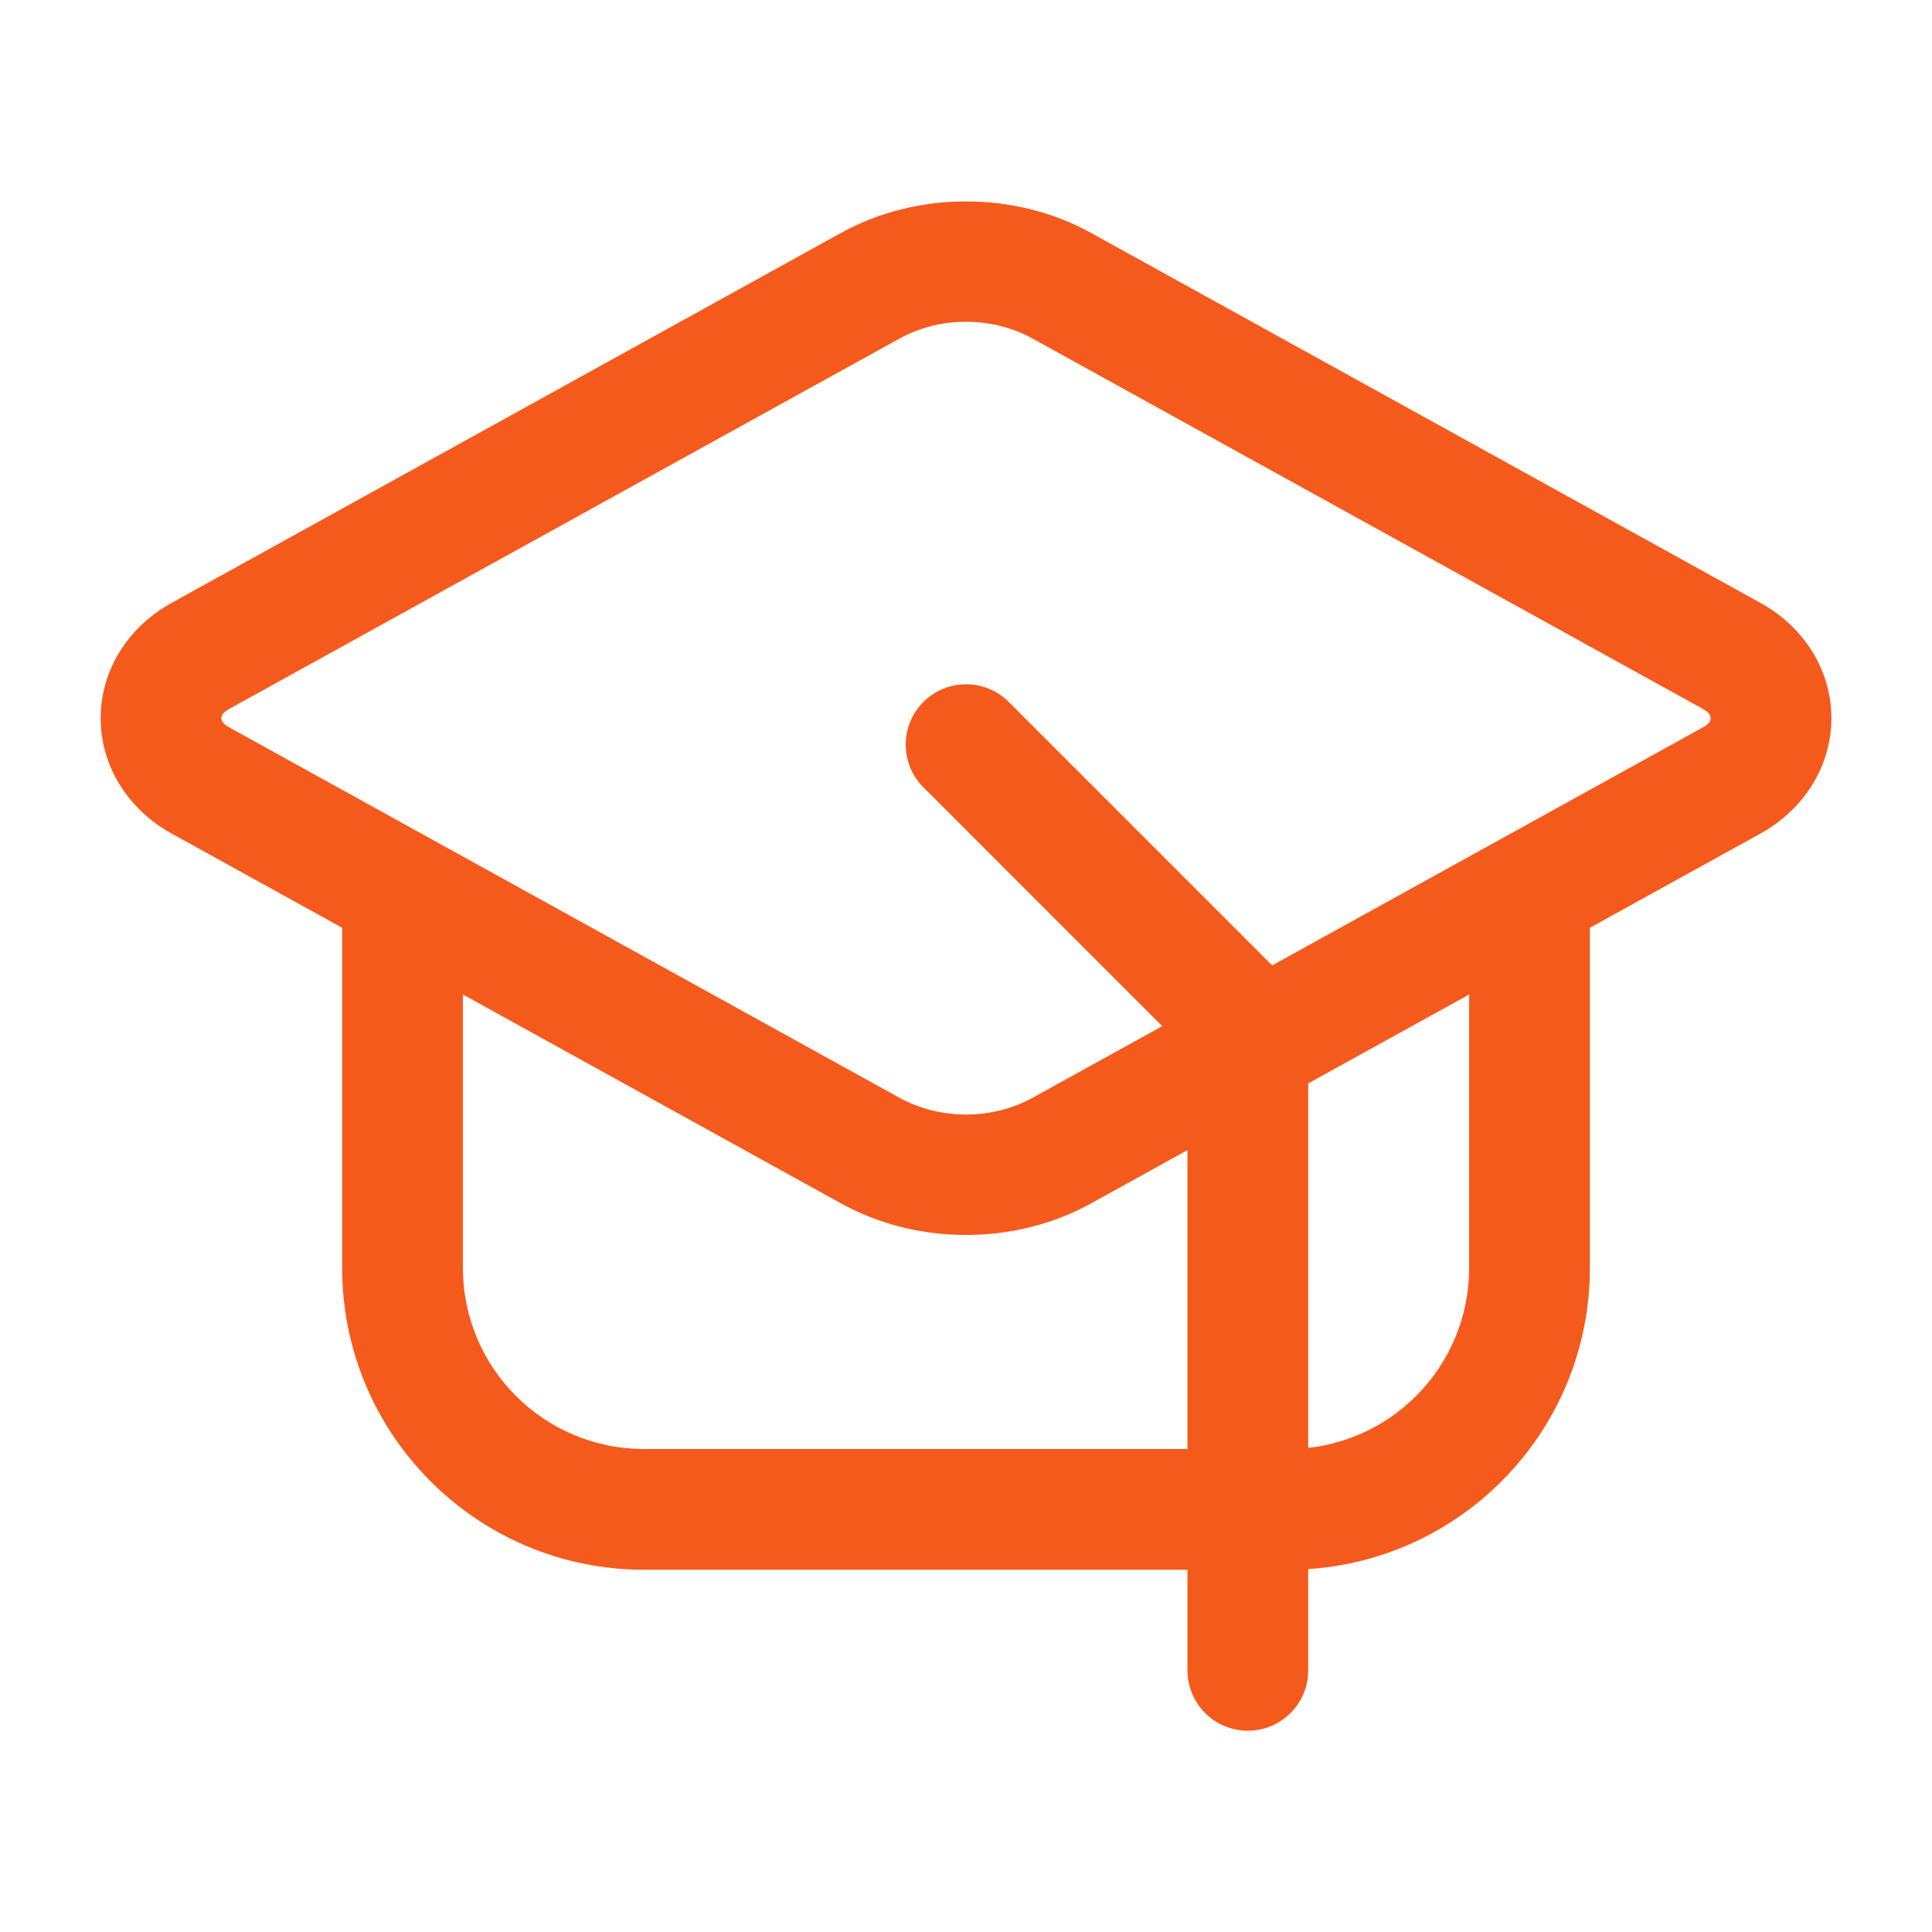 <svg xmlns="http://www.w3.org/2000/svg" width="40" height="40" viewBox="0 0 40 40" fill="none"><g id="learning (1) 1"><g id="Icon"><path id="Vector" fill-rule="evenodd" clip-rule="evenodd" d="M3.557 17.26C2.614 16.738 2.084 15.825 2.084 14.87C2.084 13.913 2.614 13 3.557 12.48L17.414 4.821C18.987 3.953 21.014 3.953 22.587 4.821L36.444 12.48C37.387 13 37.917 13.913 37.917 14.87C37.917 15.825 37.387 16.738 36.444 17.26L22.587 24.916C21.014 25.786 18.987 25.786 17.414 24.916L3.557 17.26ZM4.766 15.071L18.622 22.728C19.461 23.191 20.541 23.191 21.379 22.728L35.236 15.071C35.327 15.021 35.417 14.961 35.417 14.87C35.417 14.776 35.327 14.718 35.236 14.666L21.379 7.01C20.541 6.546 19.461 6.546 18.622 7.01L4.766 14.666C4.674 14.718 4.584 14.776 4.584 14.87C4.584 14.961 4.674 15.021 4.766 15.071Z" fill="#F55A1D"></path><path id="Vector_2" fill-rule="evenodd" clip-rule="evenodd" d="M30.417 18.75C30.417 18.06 30.977 17.5 31.667 17.5C32.357 17.5 32.917 18.06 32.917 18.75V26.25C32.917 29.701 30.119 32.5 26.667 32.5H13.334C9.882 32.5 7.084 29.701 7.084 26.25V18.75C7.084 18.06 7.644 17.5 8.334 17.5C9.024 17.5 9.584 18.06 9.584 18.75V26.25C9.584 28.321 11.262 30 13.334 30H26.667C28.739 30 30.417 28.321 30.417 26.25V18.75Z" fill="#F55A1D"></path><path id="Vector_3" fill-rule="evenodd" clip-rule="evenodd" d="M19.118 16.3C18.63 15.813 18.63 15.02 19.118 14.533C19.605 14.045 20.398 14.045 20.885 14.533L26.718 20.367C26.953 20.6 27.085 20.918 27.085 21.25V34.583C27.085 35.273 26.525 35.833 25.835 35.833C25.145 35.833 24.585 35.273 24.585 34.583V21.768L19.118 16.3Z" fill="#F55A1D"></path></g></g></svg>